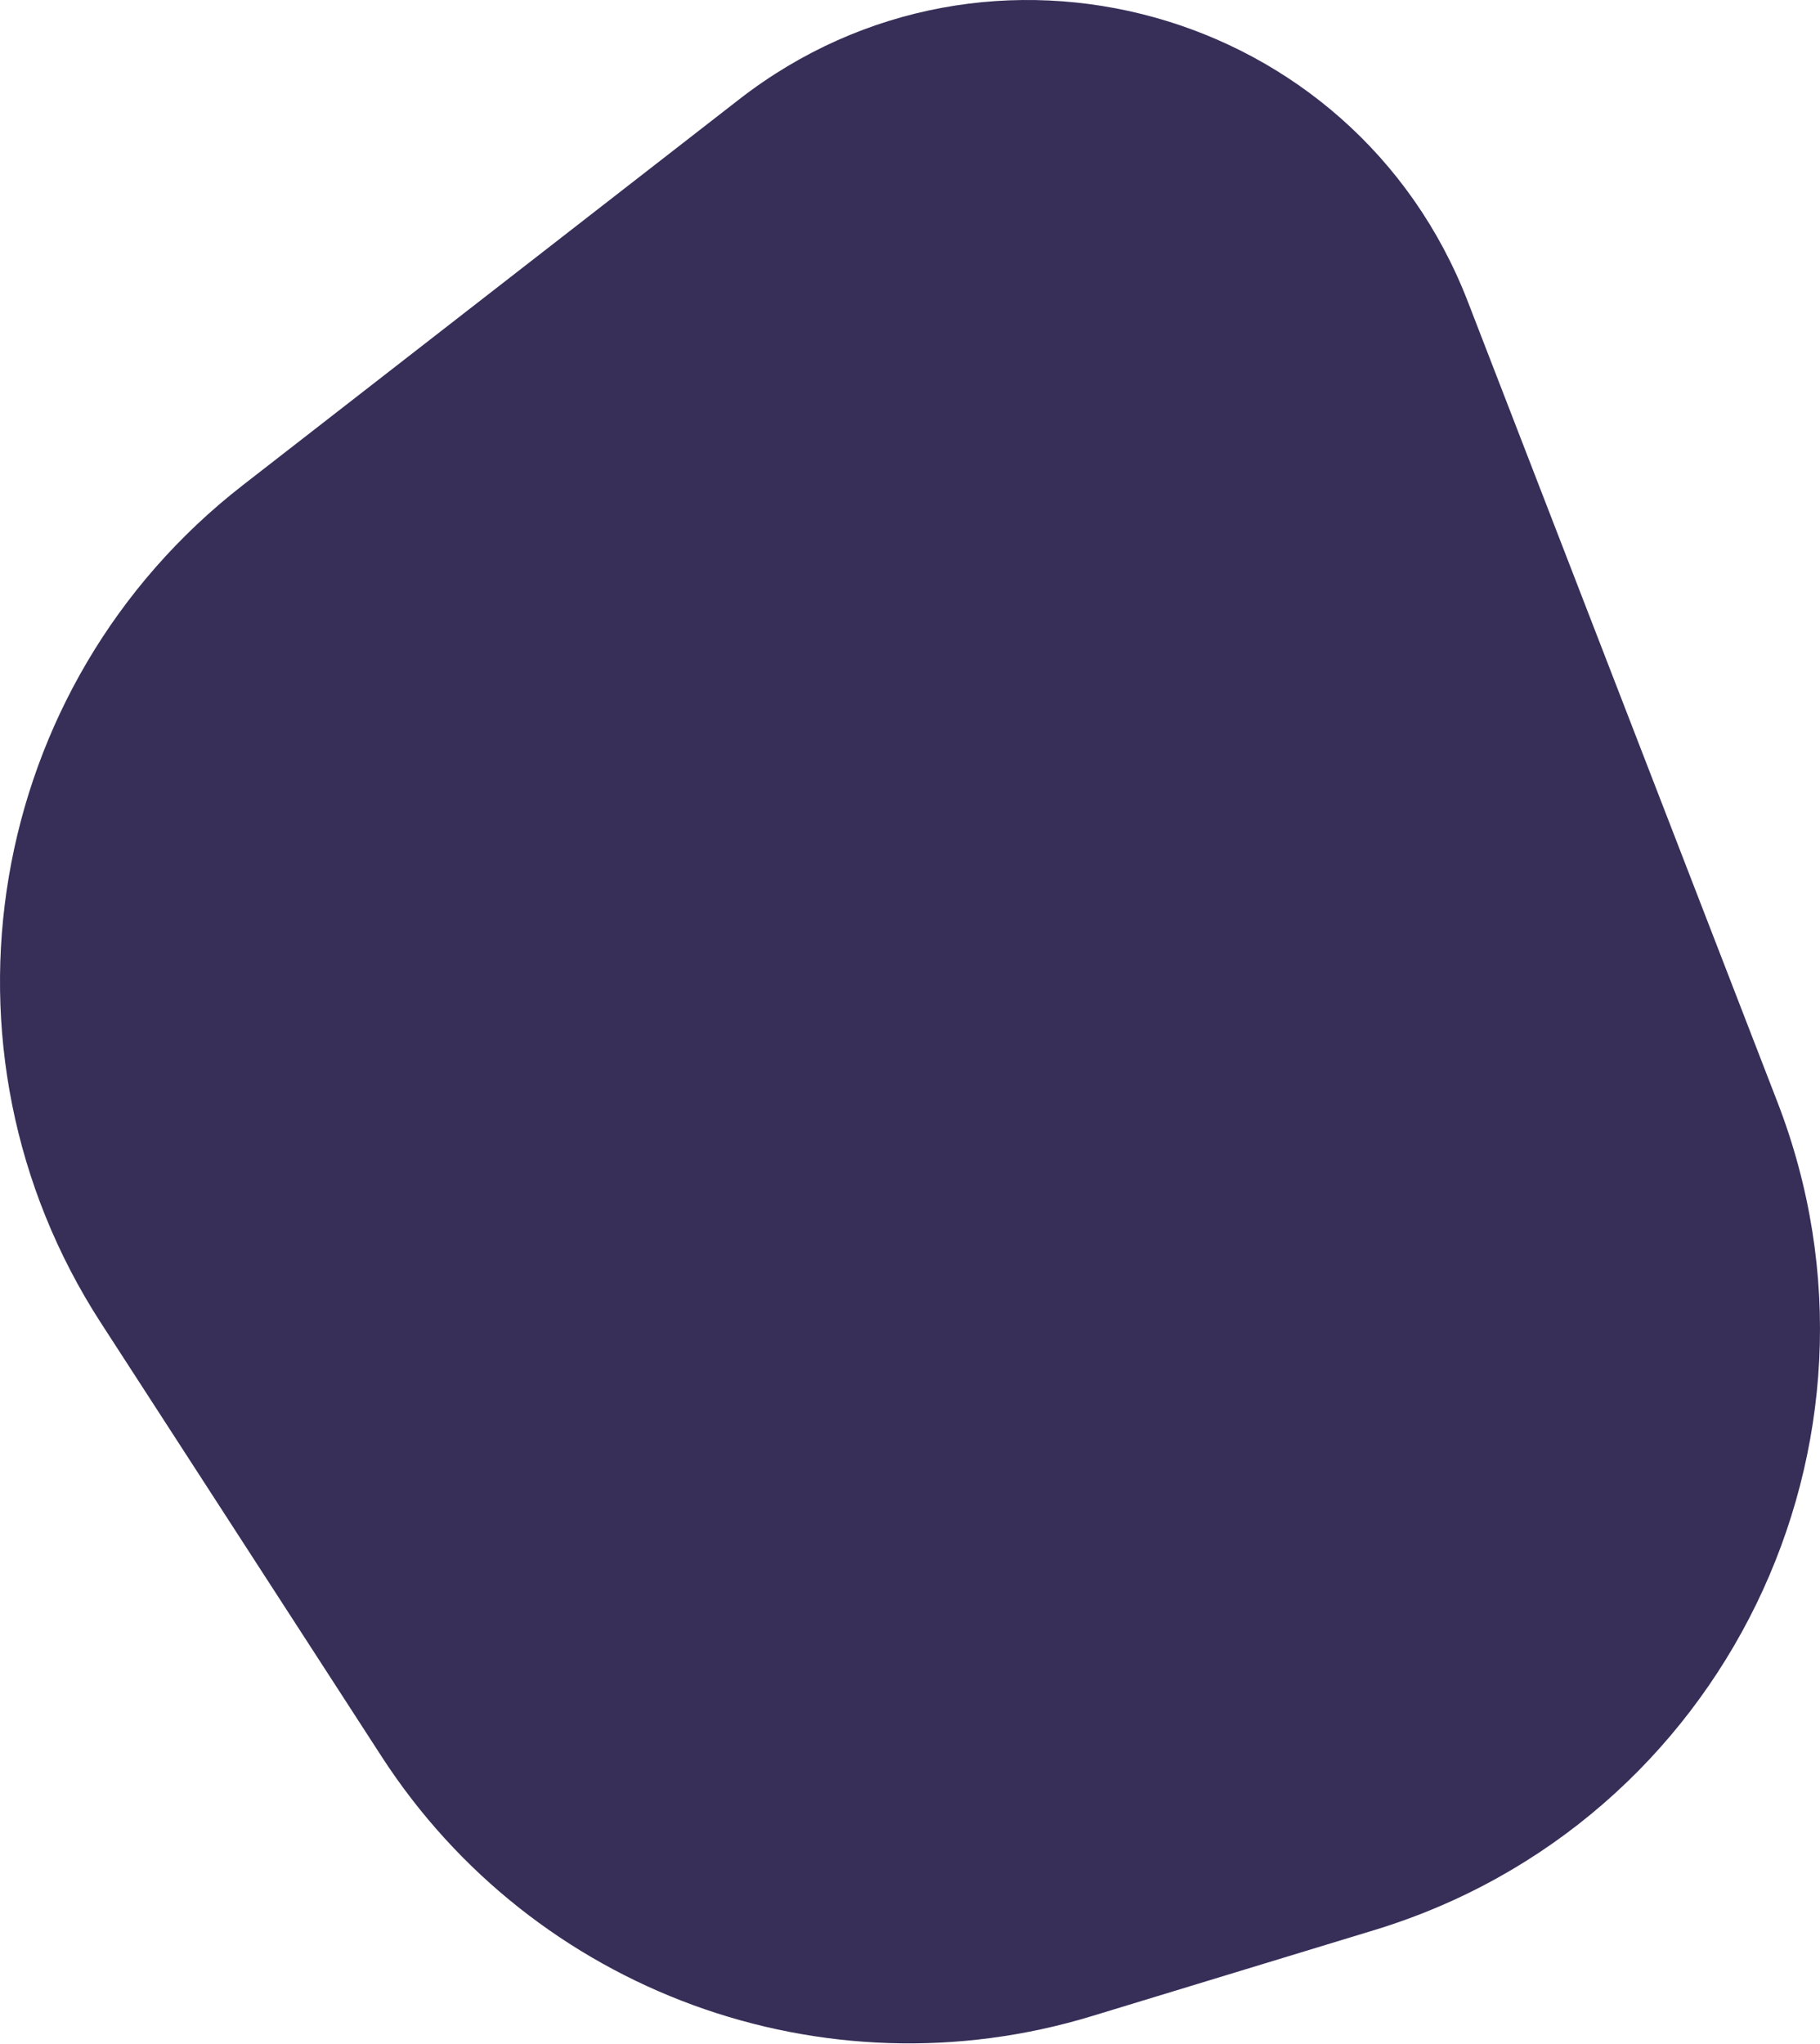 <?xml version="1.0" encoding="UTF-8"?> <svg xmlns="http://www.w3.org/2000/svg" width="741" height="832" viewBox="0 0 741 832" fill="none"> <path d="M300.944 40.439C402.416 -38.42 551.214 2.839 597.585 122.694L723.677 448.606C777.323 587.265 701.858 742.29 559.63 785.599L444.58 820.632C335.394 853.88 217.393 810.767 155.358 714.961L41.097 538.499C-31.054 427.069 -5.972 278.963 98.845 197.503L300.944 40.439Z" fill="#372F58"></path> </svg> 